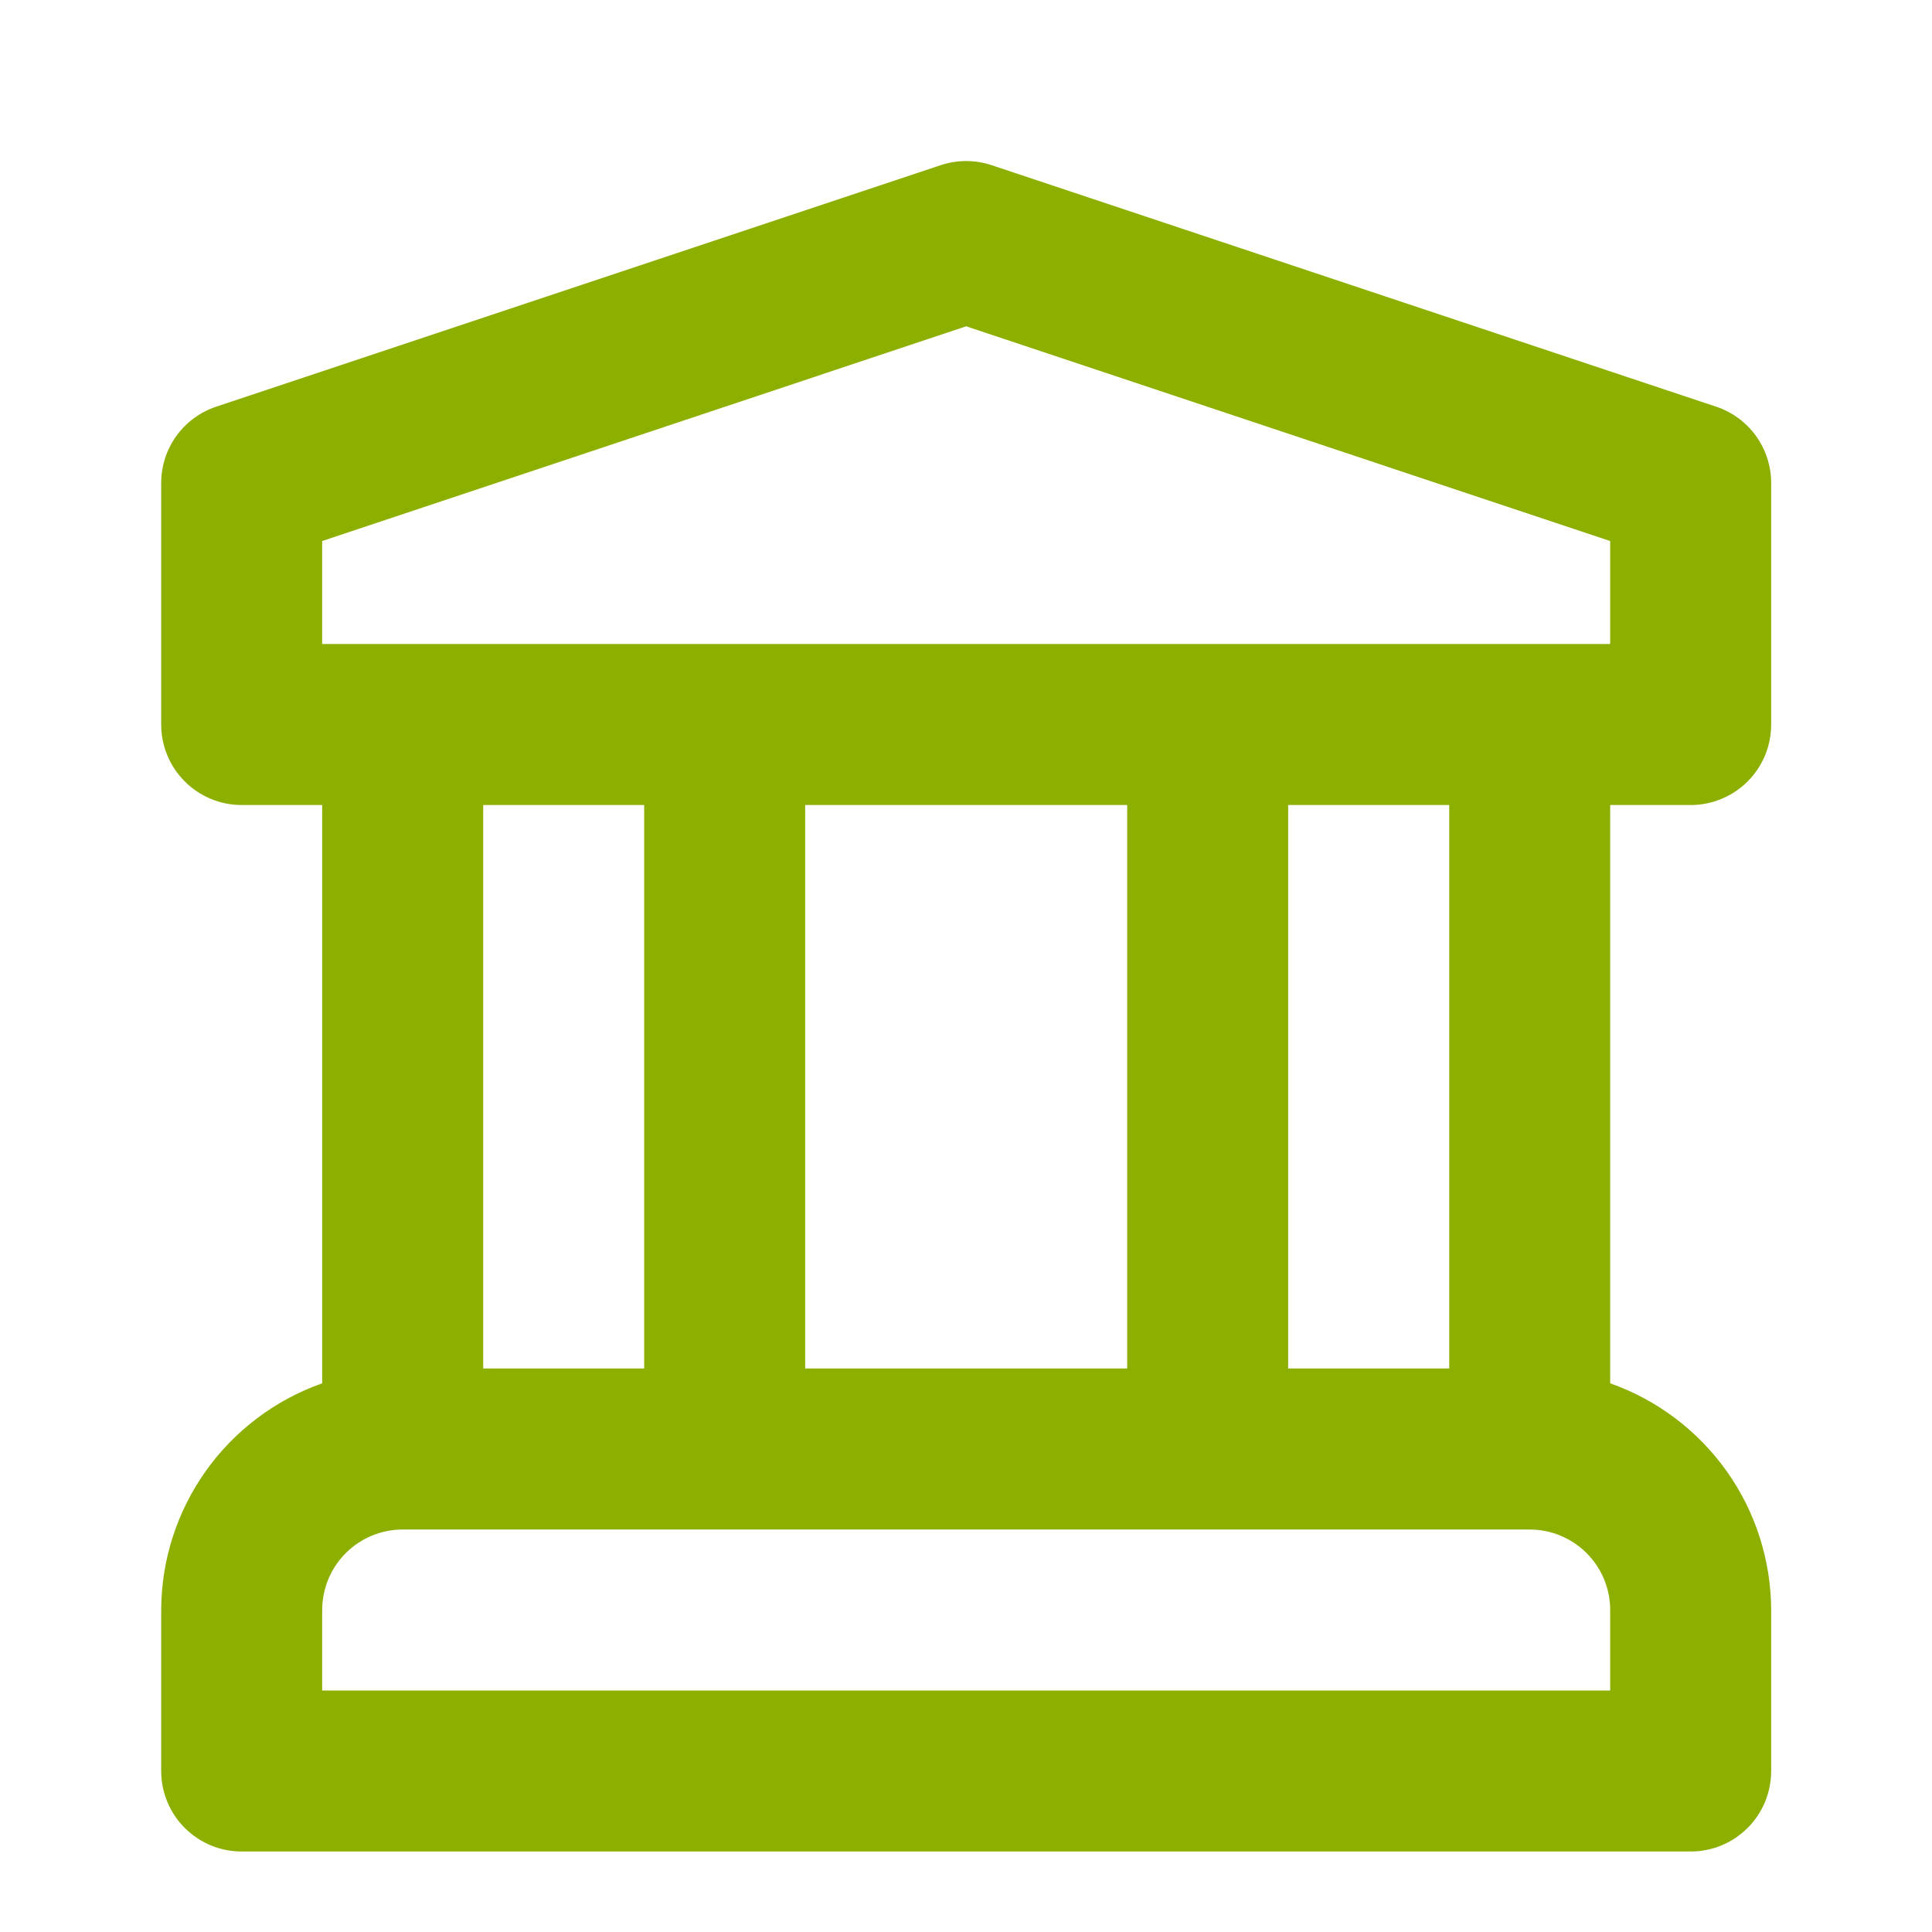 <svg xmlns="http://www.w3.org/2000/svg" width="28" height="28" viewBox="0 0 28 28" fill="none">
    <path d="M24.503 11.667C24.656 11.667 24.808 11.637 24.949 11.578C25.091 11.519 25.219 11.434 25.328 11.325C25.436 11.217 25.522 11.088 25.581 10.947C25.639 10.805 25.669 10.653 25.669 10.5V7C25.669 6.755 25.592 6.517 25.449 6.318C25.306 6.12 25.104 5.971 24.872 5.894L14.372 2.394C14.132 2.314 13.873 2.314 13.633 2.394L3.133 5.894C2.901 5.971 2.699 6.12 2.556 6.318C2.413 6.517 2.336 6.755 2.336 7V10.5C2.336 10.653 2.366 10.805 2.425 10.947C2.483 11.088 2.569 11.217 2.678 11.325C2.786 11.434 2.915 11.519 3.056 11.578C3.198 11.637 3.349 11.667 3.503 11.667H4.669V20.048C3.989 20.288 3.399 20.733 2.981 21.321C2.564 21.909 2.338 22.612 2.336 23.333V25.667C2.336 25.82 2.366 25.972 2.425 26.113C2.483 26.255 2.569 26.384 2.678 26.492C2.786 26.6 2.915 26.686 3.056 26.745C3.198 26.803 3.349 26.834 3.503 26.833H24.503C24.656 26.834 24.808 26.803 24.949 26.745C25.091 26.686 25.219 26.6 25.328 26.492C25.436 26.384 25.522 26.255 25.581 26.113C25.639 25.972 25.669 25.82 25.669 25.667V23.333C25.667 22.612 25.442 21.909 25.024 21.321C24.606 20.733 24.016 20.288 23.336 20.048V11.667H24.503ZM23.336 24.5H4.669V23.333C4.67 23.024 4.793 22.727 5.011 22.509C5.23 22.29 5.527 22.167 5.836 22.167H22.169C22.479 22.167 22.775 22.29 22.994 22.509C23.213 22.727 23.336 23.024 23.336 23.333V24.5ZM7.003 19.833V11.667H9.336V19.833H7.003ZM11.669 19.833V11.667H16.336V19.833H11.669ZM18.669 19.833V11.667H21.003V19.833H18.669ZM4.669 9.333V7.841L14.003 4.729L23.336 7.841V9.333H4.669Z" fill="#8CAF00"/>
</svg>
